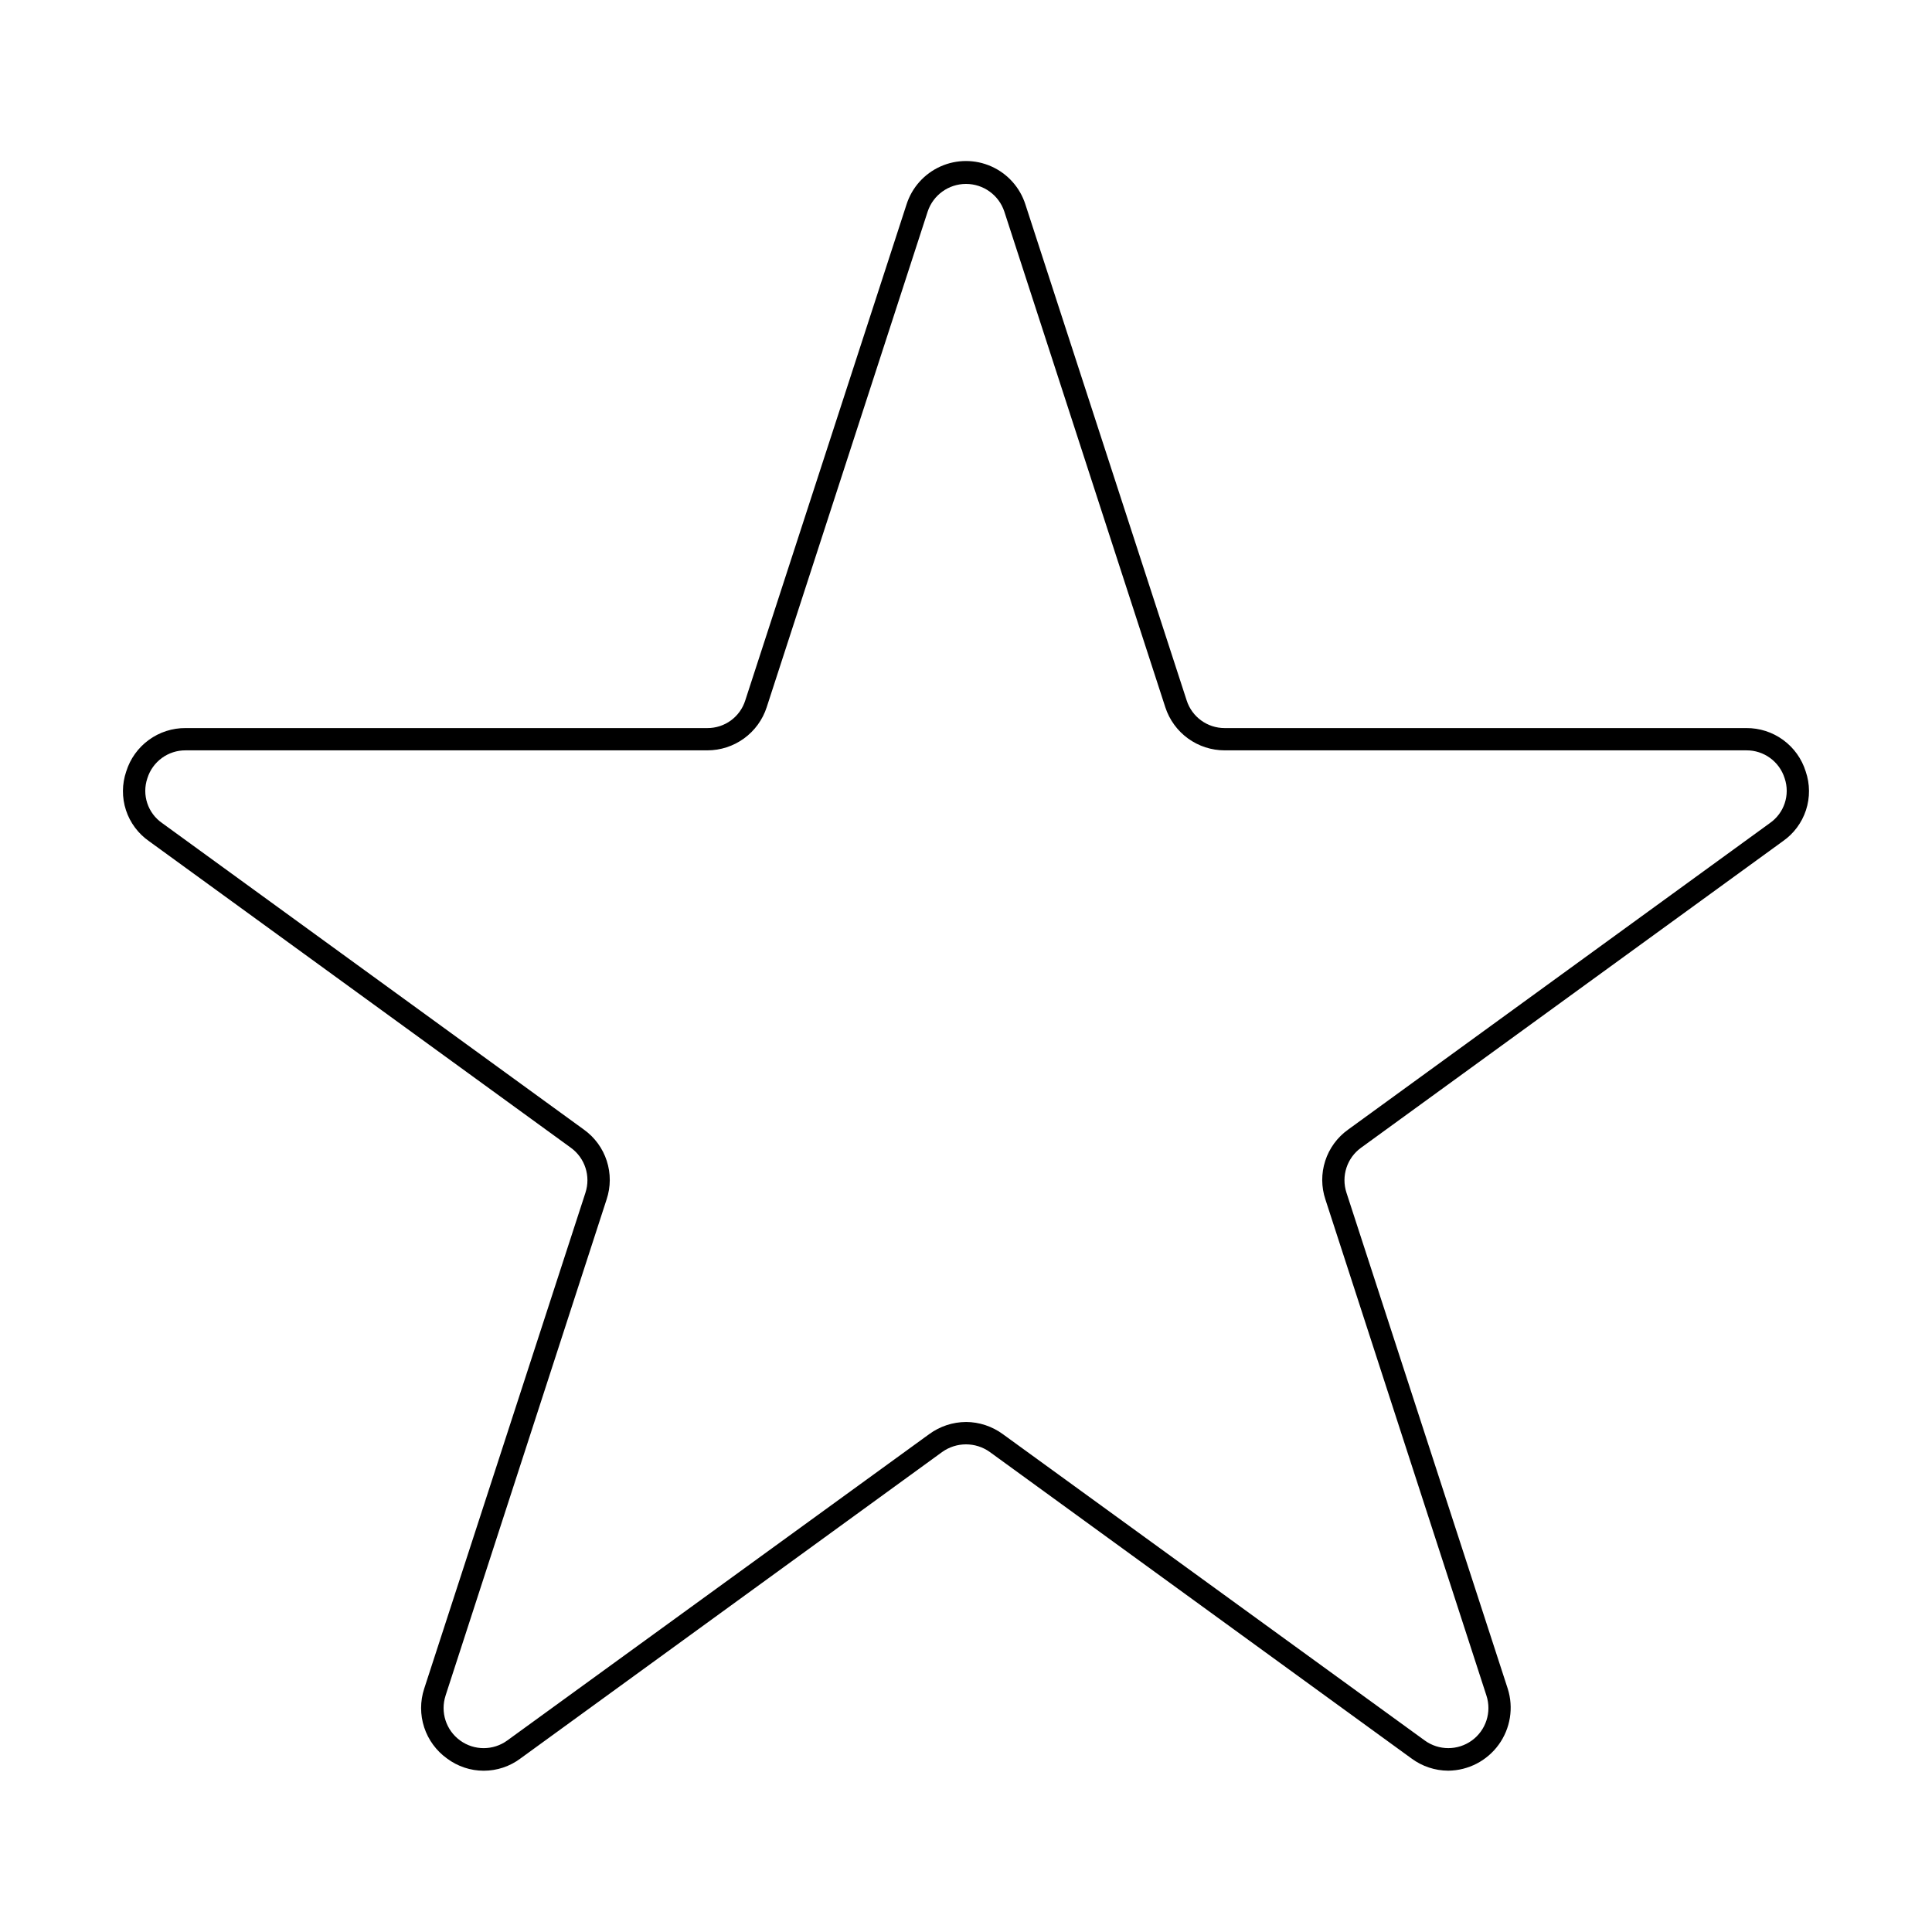 <?xml version="1.0" encoding="UTF-8"?>
<!-- Uploaded to: ICON Repo, www.svgrepo.com, Generator: ICON Repo Mixer Tools -->
<svg fill="#000000" width="800px" height="800px" version="1.1" viewBox="144 144 512 512" xmlns="http://www.w3.org/2000/svg">
 <path d="m527.76 613.25c-3.488-0.02-6.879-1.152-9.684-3.227l-111.78-81.238c-3.769-2.684-8.824-2.684-12.598 0l-111.78 81.238c-2.805 2.102-6.215 3.238-9.723 3.238-3.504 0-6.914-1.137-9.723-3.238-2.844-2.035-4.969-4.93-6.059-8.258-1.09-3.324-1.09-6.914 0-10.242l42.746-131.46h-0.004c1.426-4.379-0.129-9.18-3.856-11.887l-111.78-81.238c-2.887-2.004-5.043-4.894-6.137-8.234s-1.066-6.945 0.074-10.266c1.047-3.352 3.141-6.277 5.977-8.344 2.832-2.07 6.258-3.176 9.766-3.148h138.23c4.602 0.039 8.691-2.934 10.074-7.324l42.746-131.46c1.434-4.477 4.707-8.133 9-10.051 4.293-1.918 9.199-1.918 13.488 0 4.293 1.918 7.566 5.574 9 10.051l42.746 131.46c1.406 4.375 5.481 7.336 10.074 7.324h138.23c3.508-0.027 6.934 1.078 9.77 3.148 2.832 2.066 4.93 4.992 5.973 8.344 1.145 3.32 1.168 6.926 0.074 10.266s-3.246 6.231-6.133 8.234l-111.79 81.238c-3.727 2.707-5.281 7.508-3.856 11.887l42.746 131.46c1.598 5.047 0.707 10.547-2.398 14.832-3.106 4.285-8.055 6.844-13.348 6.894zm-127.76-92.414c3.512 0.02 6.926 1.148 9.762 3.227l111.78 81.16c3.723 2.727 8.781 2.734 12.52 0.023 3.734-2.711 5.293-7.523 3.856-11.91l-42.668-131.46c-1.109-3.316-1.129-6.902-0.051-10.23 1.074-3.332 3.191-6.227 6.035-8.266l111.78-81.238v-0.004c3.82-2.637 5.426-7.488 3.938-11.887-1.387-4.434-5.512-7.438-10.156-7.398h-138.23c-3.492 0.004-6.898-1.098-9.727-3.148-2.828-2.051-4.934-4.945-6.016-8.266l-42.668-131.38c-1.457-4.371-5.547-7.316-10.152-7.316-4.609 0-8.699 2.945-10.156 7.316l-42.668 131.38c-1.078 3.32-3.188 6.215-6.016 8.266s-6.234 3.152-9.727 3.148h-138.23c-4.644-0.039-8.766 2.965-10.152 7.398-1.492 4.398 0.113 9.25 3.934 11.887l111.78 81.238 0.004 0.004c2.84 2.039 4.957 4.934 6.031 8.266 1.078 3.328 1.059 6.914-0.051 10.23l-42.668 131.46 0.004 0.004c-1.438 4.387 0.117 9.199 3.856 11.91 3.734 2.711 8.793 2.703 12.516-0.023l111.78-81.16h0.004c2.832-2.078 6.246-3.207 9.762-3.227z"/>
</svg>